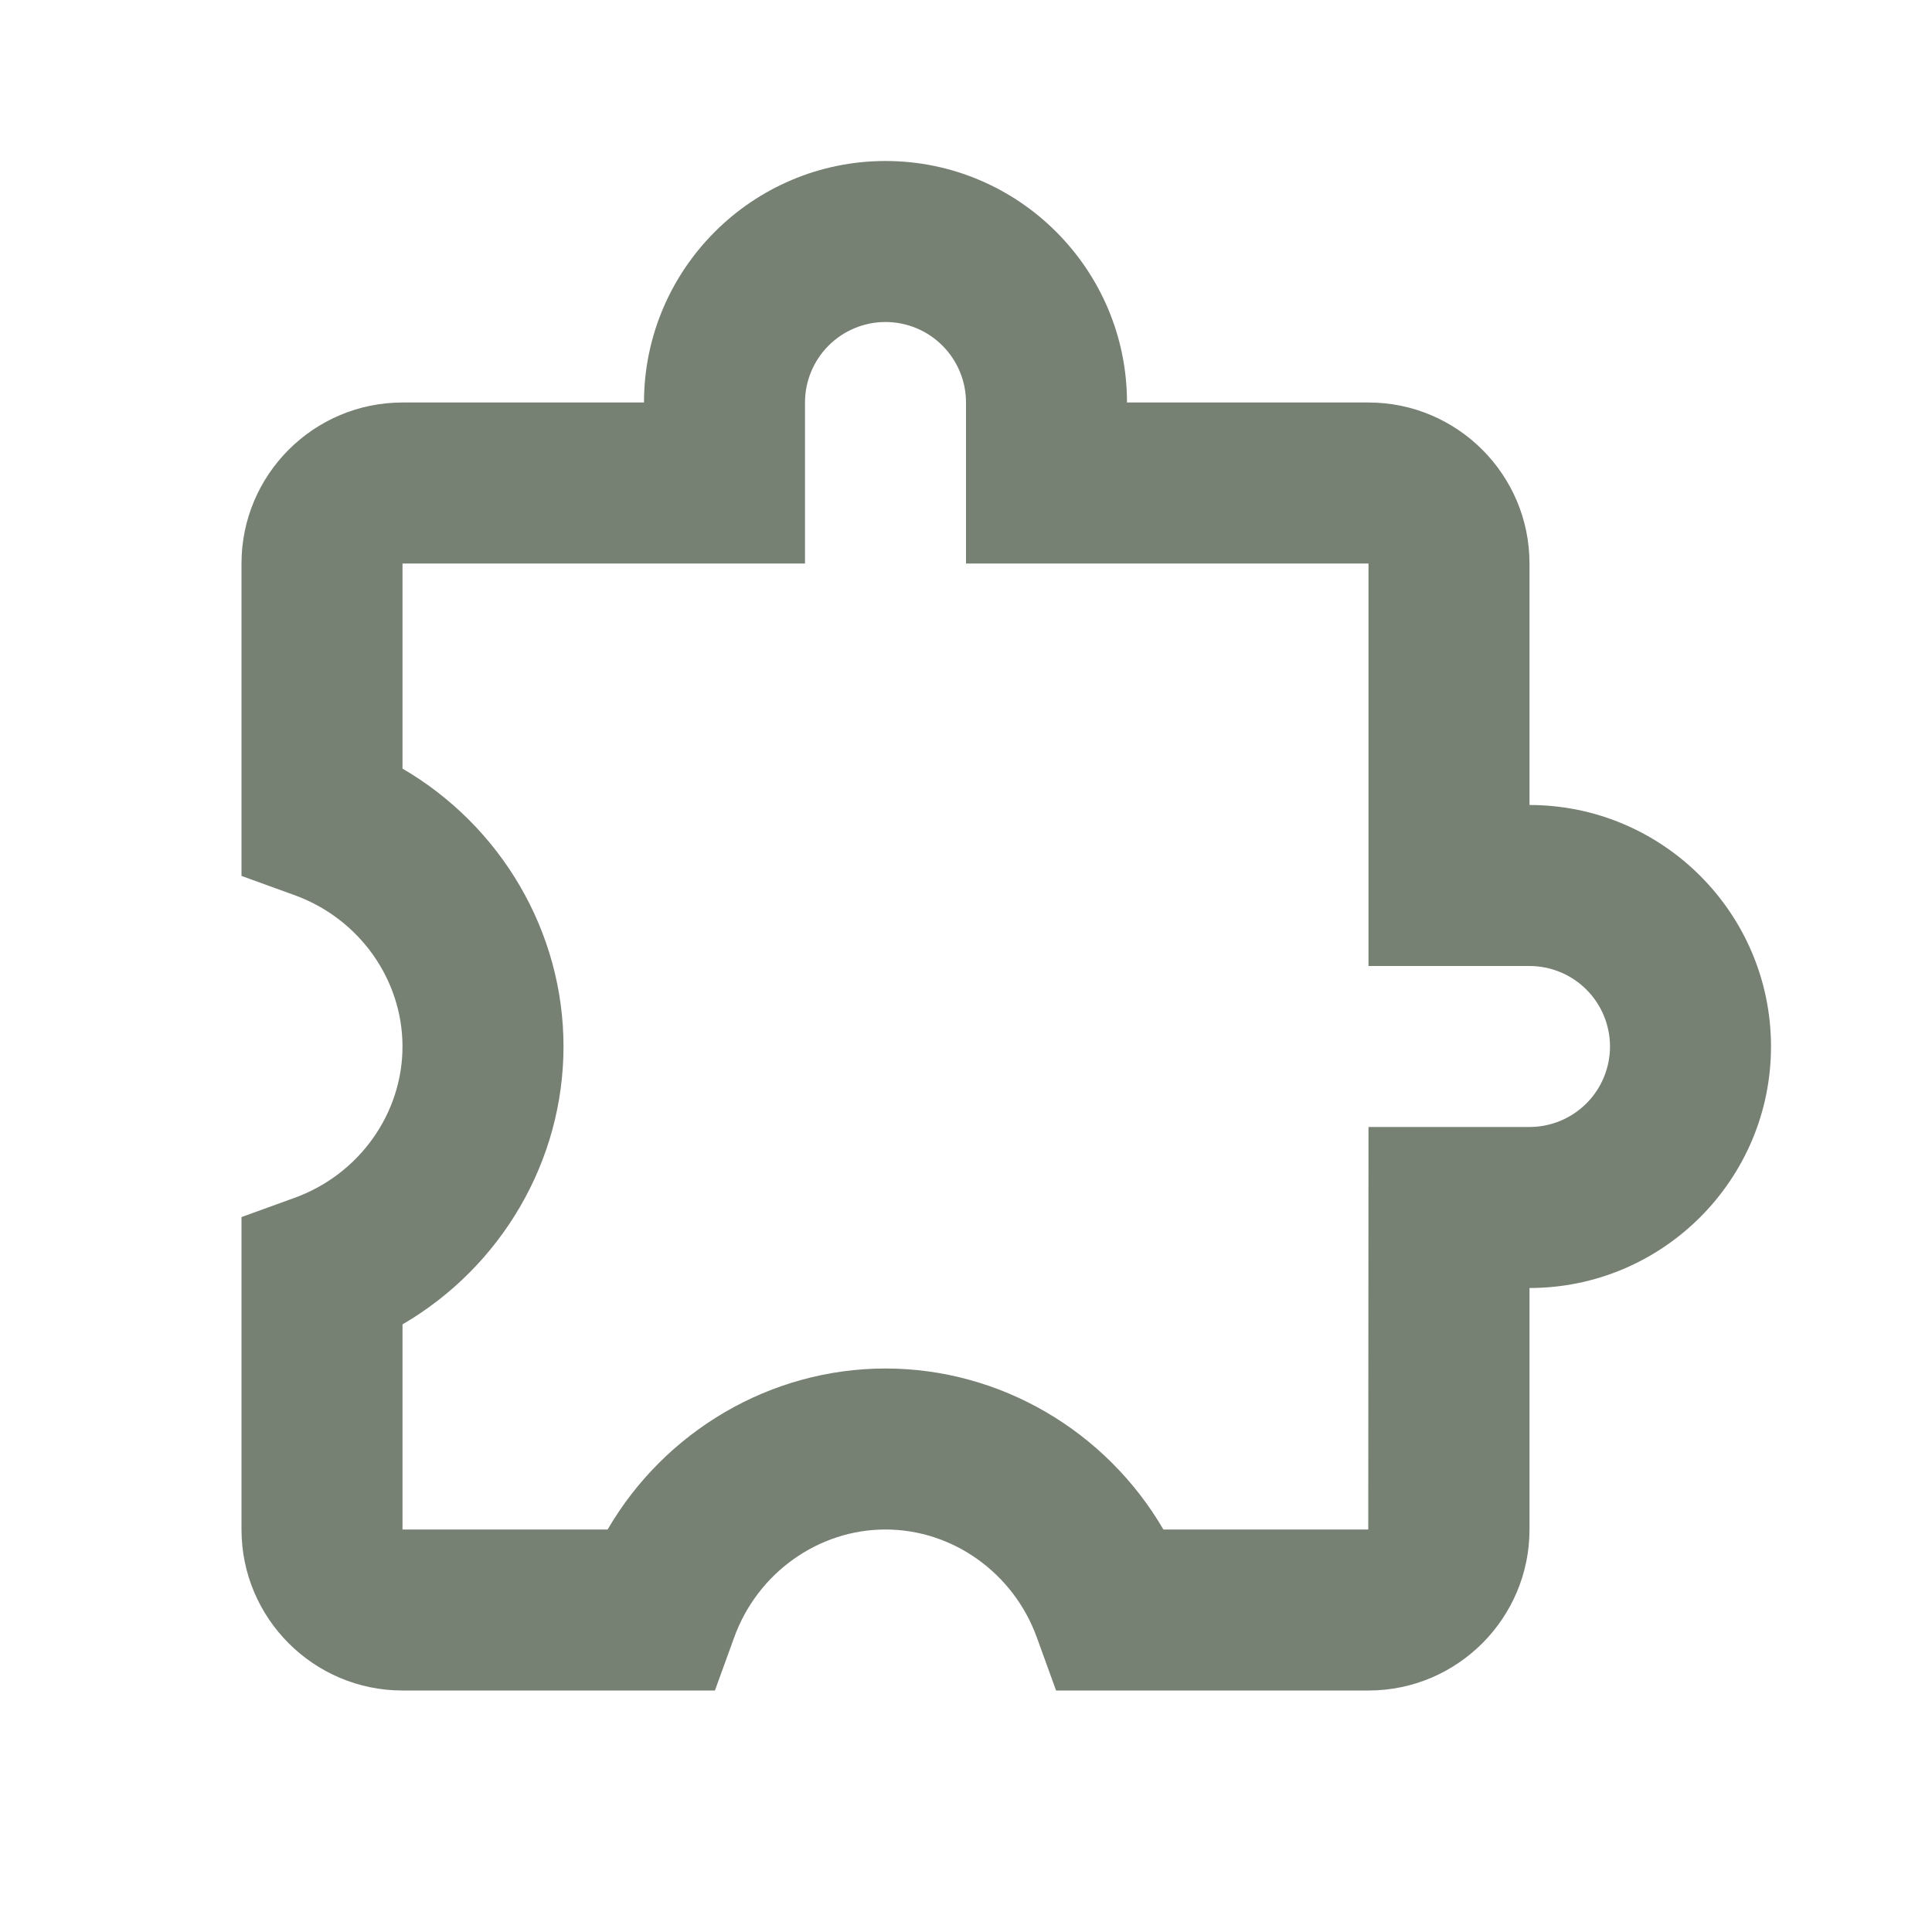 <svg width="48" height="48" viewBox="0 0 48 48" fill="none" xmlns="http://www.w3.org/2000/svg">
<path d="M38 20V14C38 11.794 36.206 10 34 10H28C28 6.692 25.308 4 22 4C18.692 4 16 6.692 16 10H10C7.794 10 6 11.794 6 14V21.762L7.318 22.24C8.922 22.82 10 24.332 10 26C10 27.668 8.922 29.18 7.318 29.76L6 30.238V38C6 40.206 7.794 42 10 42H17.762L18.24 40.682C18.82 39.078 20.332 38 22 38C23.668 38 25.18 39.078 25.76 40.682L26.238 42H34C36.206 42 38 40.206 38 38V32C41.308 32 44 29.308 44 26C44 22.692 41.308 20 38 20ZM38 28H34L33.994 38H28.904C27.482 35.56 24.86 34 22 34C19.14 34 16.518 35.56 15.096 38H10V32.904C12.44 31.482 14 28.86 14 26C14 23.14 12.44 20.518 10 19.096V14H20V10C20 9.47 20.211 8.961 20.586 8.586C20.961 8.211 21.47 8 22 8C22.53 8 23.039 8.211 23.414 8.586C23.789 8.961 24 9.47 24 10V14H34V24H38C38.53 24 39.039 24.211 39.414 24.586C39.789 24.961 40 25.47 40 26C40 26.53 39.789 27.039 39.414 27.414C39.039 27.789 38.53 28 38 28Z" fill="#768073"/>
</svg>

